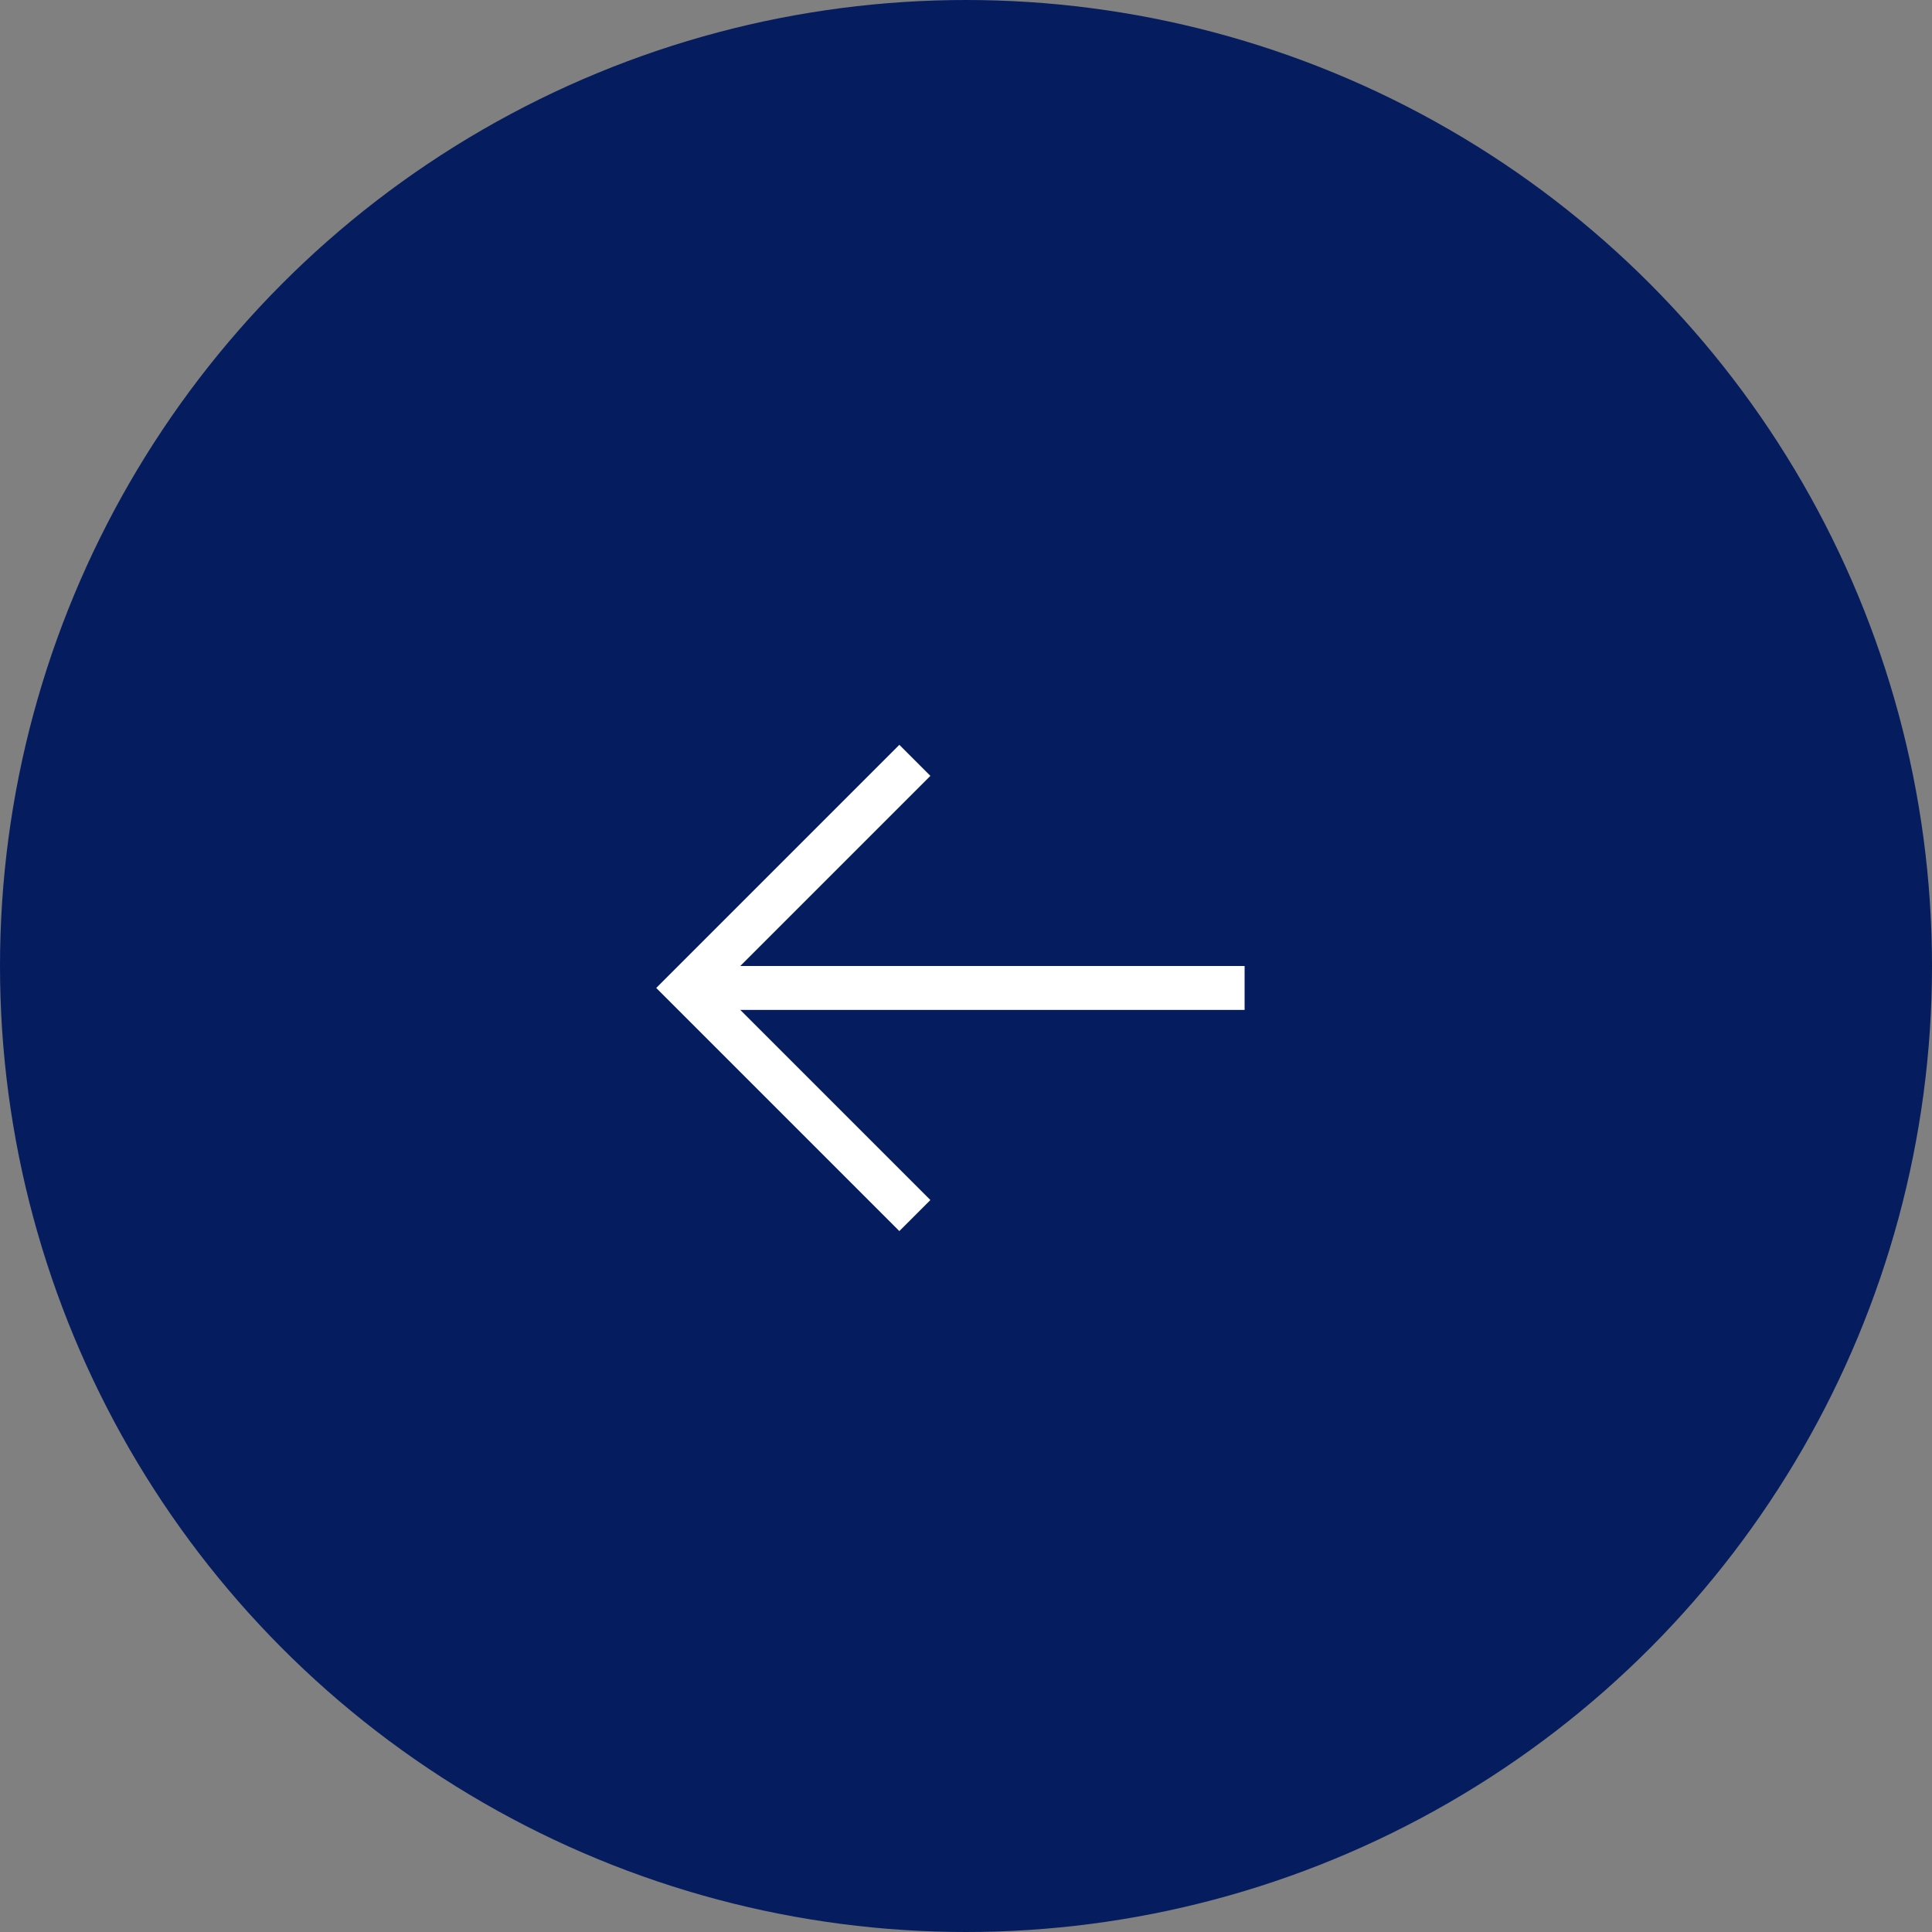 <svg xmlns="http://www.w3.org/2000/svg" width="44" height="44" viewBox="0 0 44 44"><rect x="0" y="0" width="44" height="44" fill="#808080" stroke="none"/><circle cx="22" cy="22" r="22" fill="#051d5f"/><g transform="translate(15.652 17.317)"><path d="M12.3.5H0v-1H12.3Z" transform="translate(0.393 5.183)" fill="#fff"/><path d="M2732.71,897.218l-5.537-5.537,5.537-5.537.707.707-4.83,4.83,4.83,4.83Z" transform="translate(-2727.88 -886.498)" fill="#fff"/></g></svg>